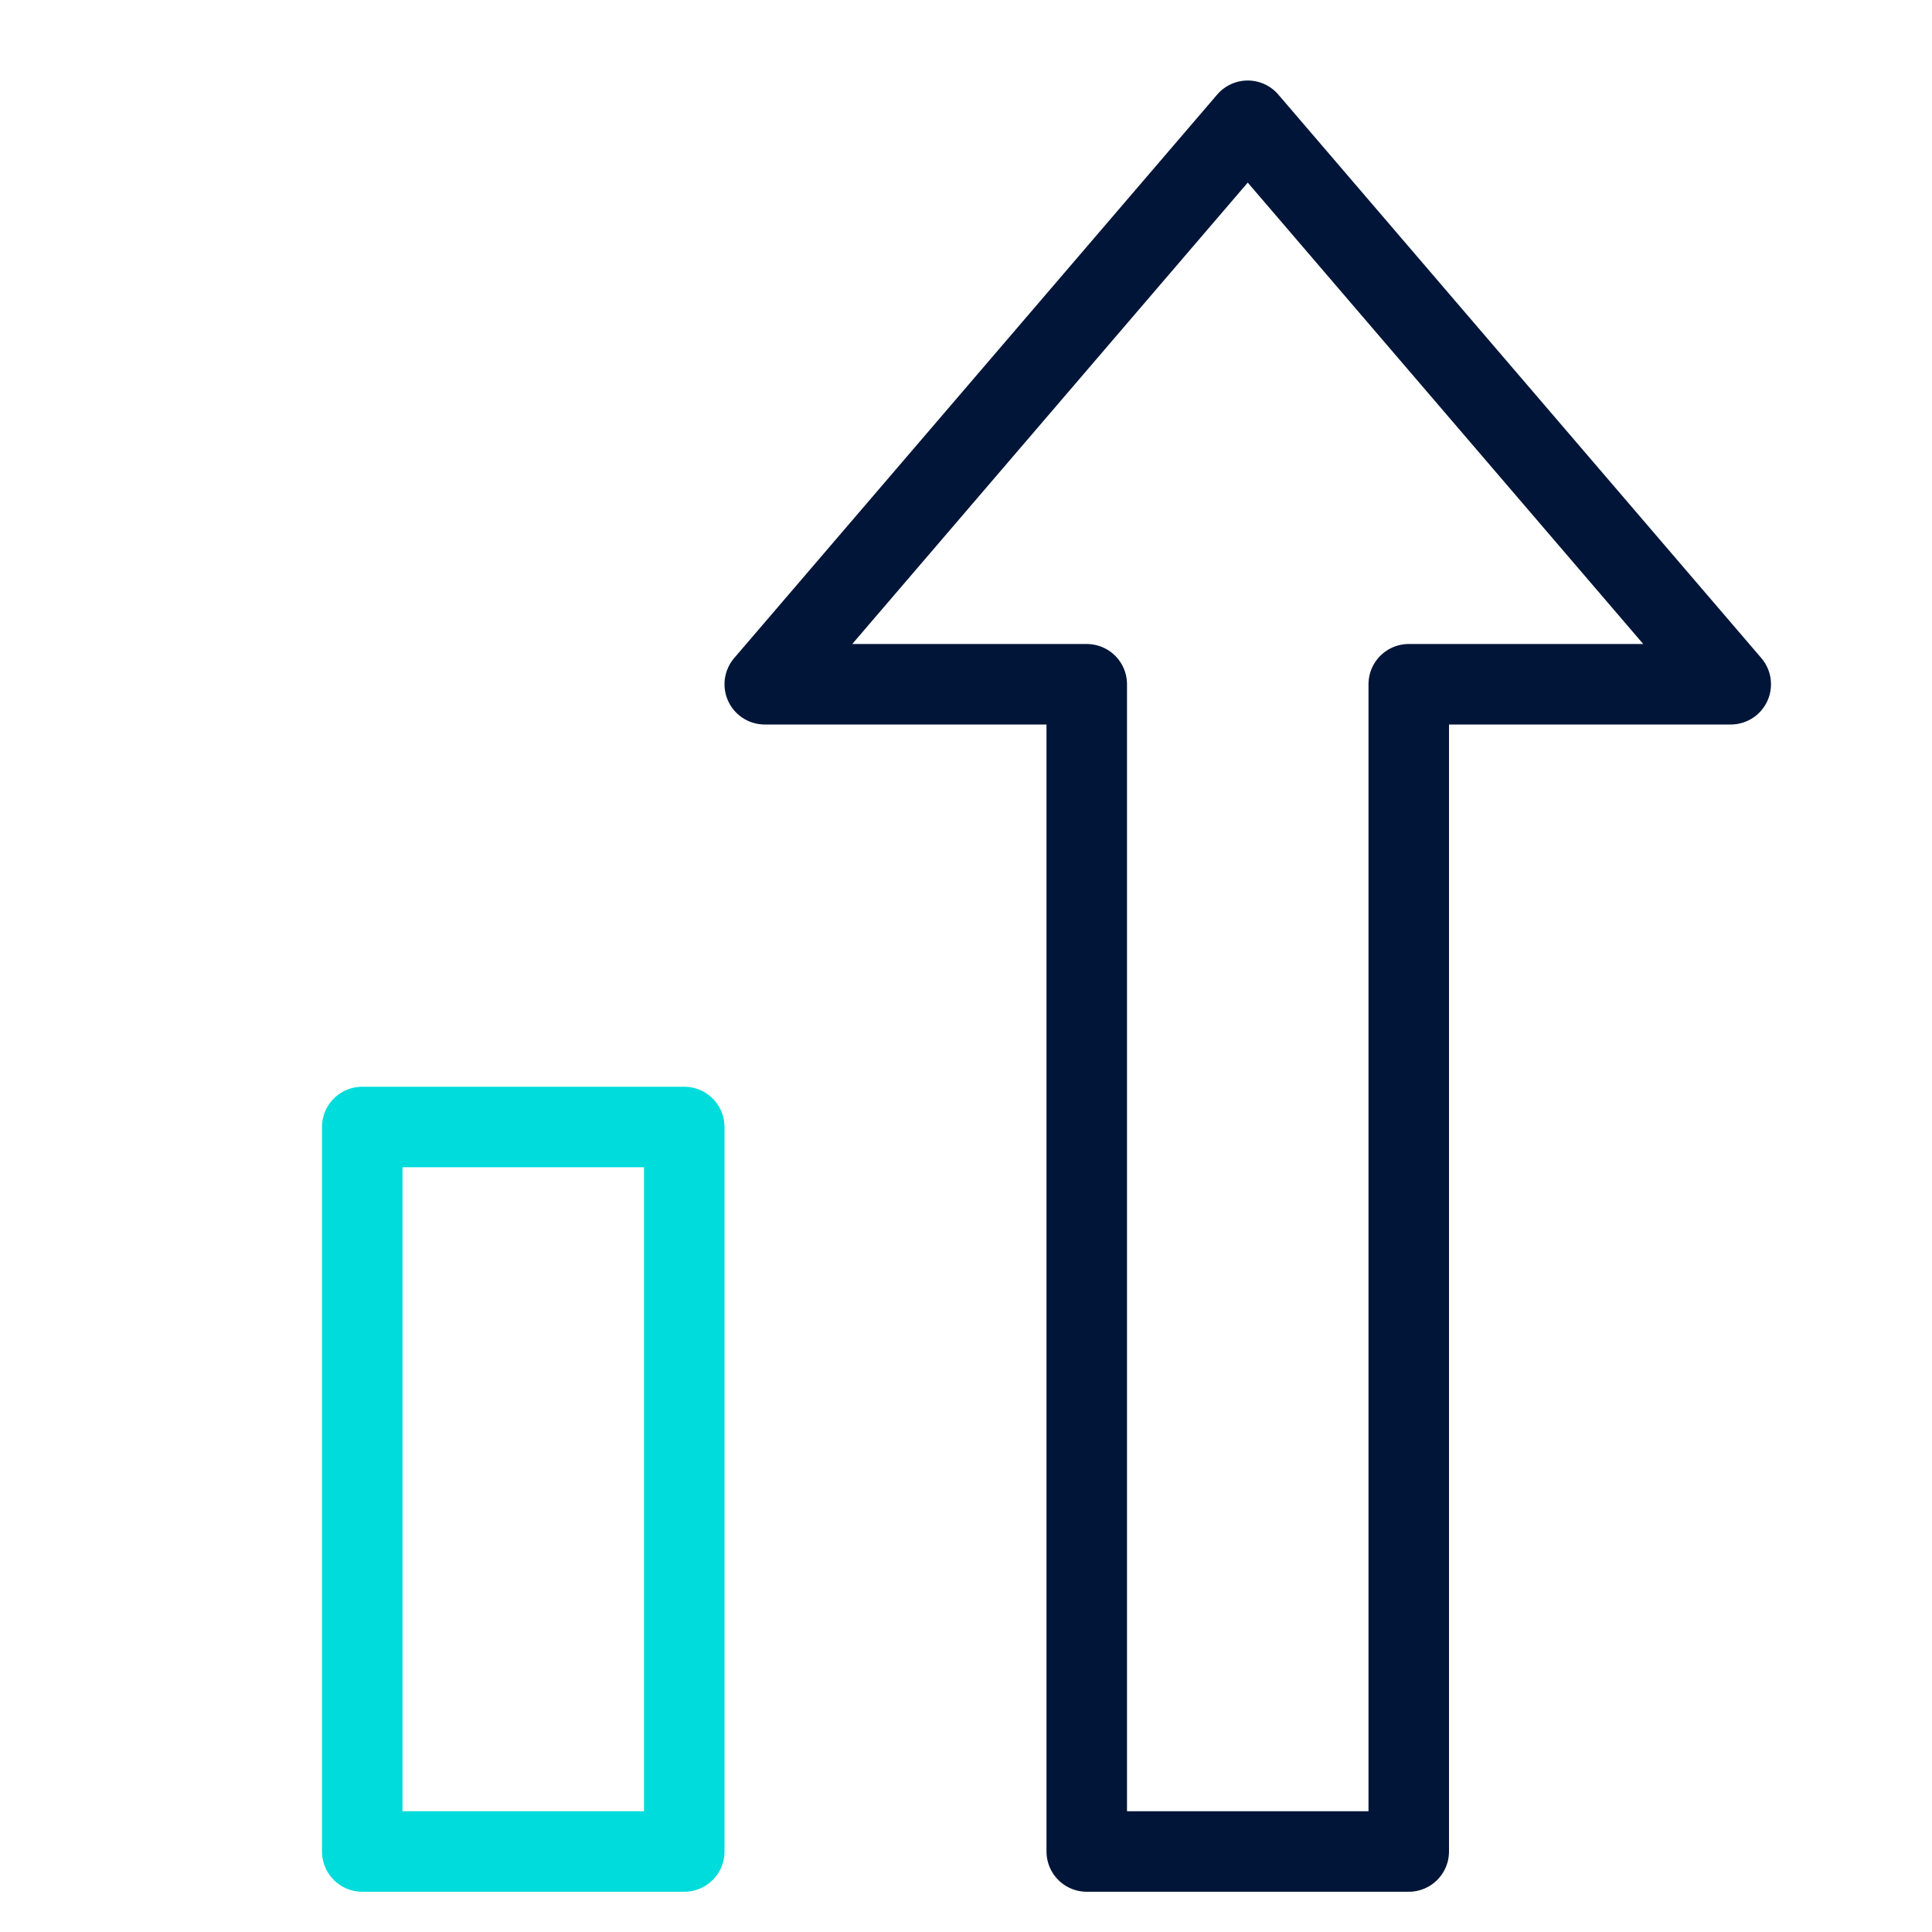 <svg xmlns="http://www.w3.org/2000/svg" height="48" width="48" viewBox="0 0 48 48"><title>chart growth</title><g stroke-linecap="round" stroke-width="2" fill="none" stroke="#001537" stroke-linejoin="round" class="nc-icon-wrapper"><rect x="9" y="28" width="8" height="18" stroke="#00dcdb"></rect> <polygon points="31,3 19,17 27,17 27,46 35,46 35,17 43,17 "></polygon></g></svg>